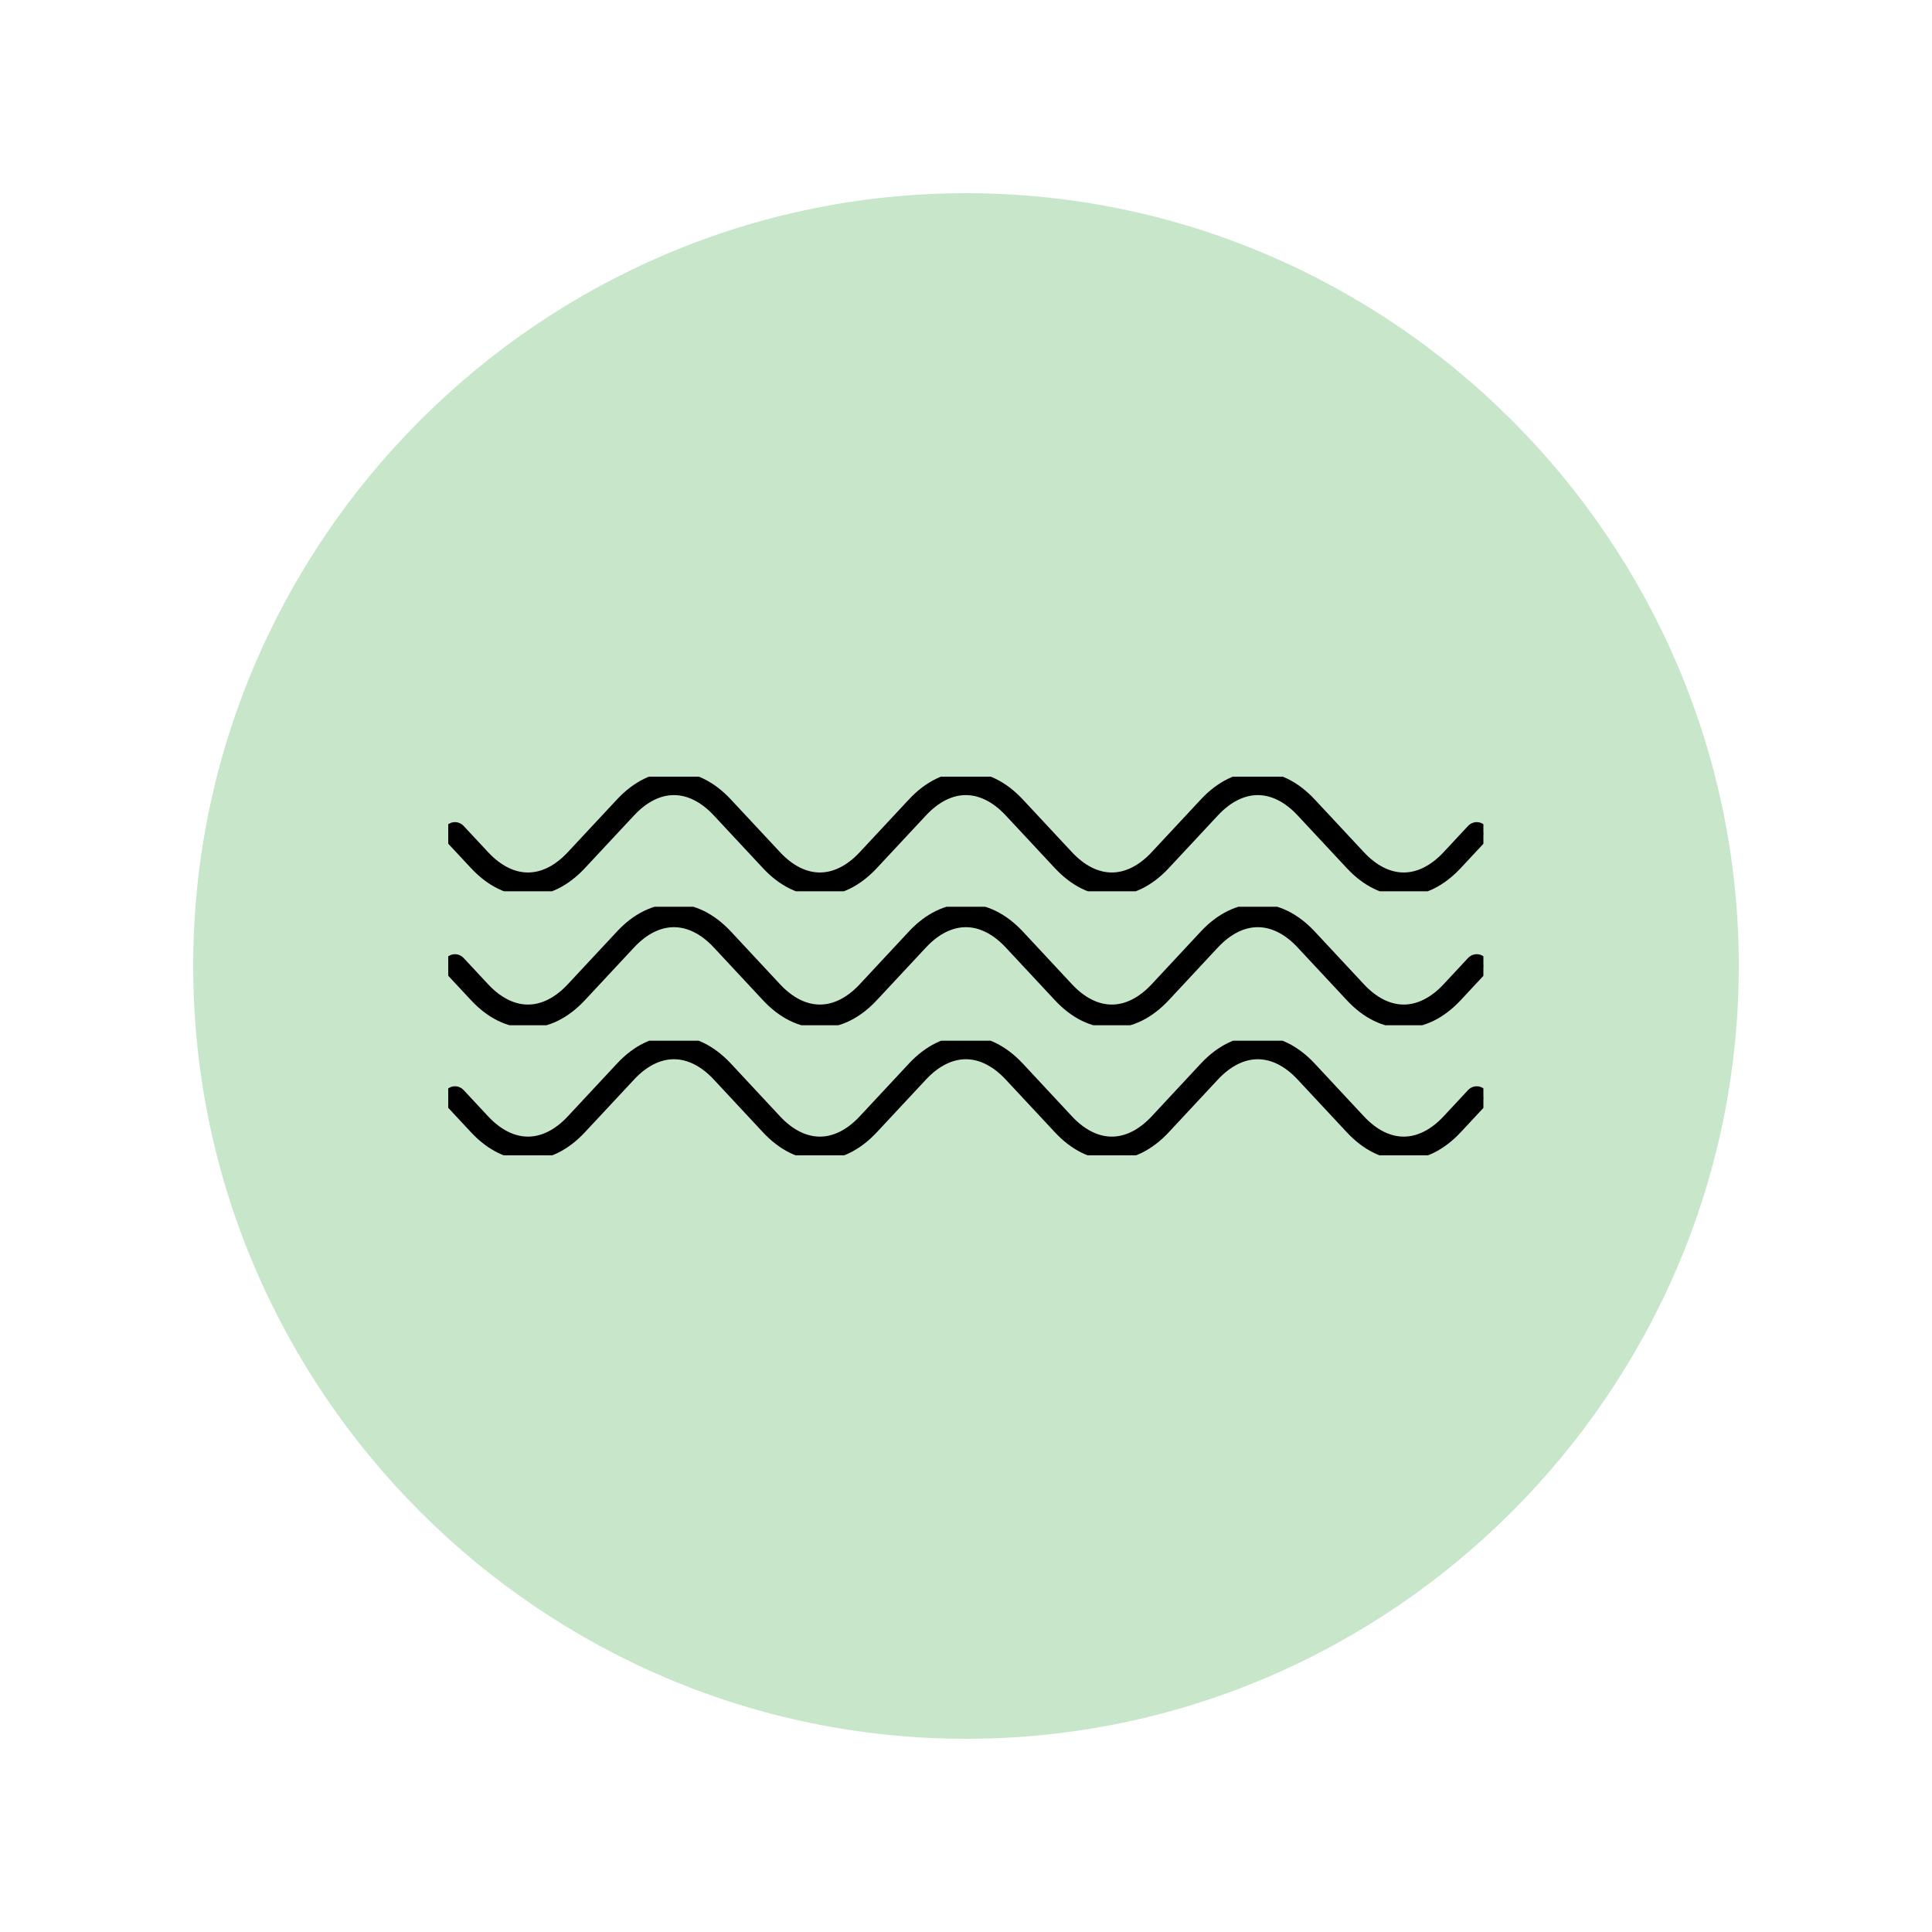 <svg xmlns="http://www.w3.org/2000/svg" xmlns:xlink="http://www.w3.org/1999/xlink" width="500" zoomAndPan="magnify" viewBox="0 0 375 375" height="500" preserveAspectRatio="xMidYMid meet" version="1.0"><defs><clipPath id="9ebec56628"><path d="M 37.5 37.5 L 337.5 37.5 L 337.5 337.5 L 37.5 337.5 Z M 37.5 37.5 " clip-rule="nonzero"/></clipPath><clipPath id="78f8496386"><path d="M 87 150.75 L 287.926 150.75 L 287.926 173 L 87 173 Z M 87 150.75 " clip-rule="nonzero"/></clipPath><clipPath id="bc95190d0a"><path d="M 87 176 L 287.926 176 L 287.926 199 L 87 199 Z M 87 176 " clip-rule="nonzero"/></clipPath><clipPath id="c0f673e4a5"><path d="M 87 202 L 287.926 202 L 287.926 224.25 L 87 224.25 Z M 87 202 " clip-rule="nonzero"/></clipPath></defs><g clip-path="url(#9ebec56628)"><path fill="#c8e6c9" d="M 337.5 187.5 C 337.5 270 270 337.5 187.5 337.5 C 105 337.5 37.5 270 37.5 187.5 C 37.5 105 105 37.5 187.5 37.5 C 270 37.5 337.5 105 337.5 187.5 Z M 337.5 187.5 " fill-opacity="1" fill-rule="nonzero"/></g><g clip-path="url(#78f8496386)"><path fill="#000000" stroke="#000000" stroke-width="2" d="M 287.559 162.703 L 282.781 167.824 C 279.695 171.133 276.129 172.883 272.465 172.883 C 272.461 172.883 272.461 172.883 272.461 172.883 C 268.797 172.883 265.23 171.133 262.148 167.824 L 252.594 157.582 C 250.004 154.801 247.078 153.332 244.137 153.328 C 244.137 153.328 244.133 153.328 244.133 153.328 C 241.191 153.328 238.266 154.801 235.668 157.582 L 226.121 167.824 C 223.035 171.133 219.465 172.883 215.801 172.883 C 212.137 172.883 208.57 171.133 205.484 167.824 L 195.934 157.582 C 193.34 154.801 190.41 153.328 187.469 153.328 C 184.527 153.328 181.602 154.801 179.008 157.582 L 169.453 167.824 C 166.371 171.133 162.805 172.883 159.141 172.883 C 155.473 172.883 151.906 171.133 148.82 167.824 L 139.273 157.582 C 136.676 154.801 133.75 153.328 130.809 153.328 C 130.805 153.328 130.805 153.328 130.805 153.328 C 127.863 153.328 124.938 154.801 122.348 157.582 L 112.793 167.824 C 109.711 171.133 106.145 172.883 102.48 172.883 C 102.48 172.883 102.48 172.883 102.477 172.883 C 98.812 172.883 95.246 171.133 92.16 167.824 L 87.383 162.703 C 86.906 162.188 86.934 161.387 87.445 160.91 C 87.957 160.434 88.758 160.461 89.238 160.973 L 94.012 166.094 C 96.609 168.879 99.535 170.348 102.477 170.348 C 102.48 170.348 102.48 170.348 102.48 170.348 C 105.422 170.348 108.348 168.879 110.938 166.094 L 120.492 155.852 C 123.574 152.543 127.141 150.793 130.805 150.793 C 130.805 150.793 130.805 150.793 130.809 150.793 C 134.473 150.793 138.039 152.543 141.125 155.852 L 150.676 166.094 C 153.27 168.879 156.195 170.348 159.141 170.348 C 162.082 170.348 165.008 168.879 167.602 166.094 L 177.152 155.852 C 180.238 152.543 183.809 150.793 187.469 150.793 C 191.133 150.793 194.699 152.543 197.789 155.852 L 207.34 166.094 C 209.934 168.879 212.859 170.348 215.801 170.348 C 218.746 170.348 221.672 168.879 224.266 166.094 L 233.816 155.852 C 236.902 152.543 240.469 150.793 244.133 150.793 C 244.133 150.793 244.137 150.793 244.137 150.793 C 247.801 150.793 251.367 152.543 254.449 155.852 L 264 166.094 C 266.594 168.879 269.52 170.348 272.461 170.348 C 272.461 170.348 272.461 170.348 272.465 170.348 C 275.406 170.348 278.332 168.879 280.93 166.094 L 285.703 160.973 C 286.184 160.461 286.984 160.434 287.496 160.91 C 288.008 161.387 288.035 162.191 287.559 162.703 Z M 287.559 162.703 " fill-opacity="1" fill-rule="nonzero"/></g><g clip-path="url(#bc95190d0a)"><path fill="#000000" stroke="#000000" stroke-width="2" d="M 287.555 188.336 L 282.785 193.457 C 279.695 196.77 276.129 198.52 272.465 198.52 C 272.461 198.52 272.461 198.52 272.461 198.52 C 268.797 198.52 265.23 196.77 262.148 193.457 L 252.594 183.211 C 250.004 180.434 247.078 178.965 244.137 178.965 C 244.137 178.965 244.133 178.965 244.133 178.965 C 241.191 178.965 238.266 180.434 235.668 183.211 L 226.121 193.457 C 223.035 196.77 219.465 198.52 215.801 198.52 C 212.137 198.52 208.57 196.77 205.488 193.457 L 195.934 183.211 C 193.34 180.434 190.414 178.965 187.473 178.965 C 184.527 178.965 181.602 180.434 179.008 183.211 L 169.453 193.457 C 166.371 196.77 162.805 198.52 159.141 198.52 C 155.477 198.52 151.906 196.77 148.82 193.457 L 139.273 183.211 C 136.68 180.434 133.75 178.965 130.809 178.965 C 130.809 178.965 130.809 178.965 130.805 178.965 C 127.863 178.965 124.938 180.434 122.348 183.211 L 112.793 193.457 C 109.711 196.77 106.145 198.52 102.48 198.52 C 102.48 198.52 102.48 198.52 102.477 198.52 C 98.812 198.52 95.246 196.77 92.16 193.457 L 87.387 188.336 C 86.91 187.824 86.938 187.023 87.449 186.547 C 87.961 186.07 88.766 186.098 89.242 186.609 L 94.012 191.73 C 96.609 194.512 99.535 195.984 102.477 195.984 C 102.48 195.984 102.48 195.984 102.48 195.984 C 105.422 195.984 108.348 194.512 110.938 191.73 L 120.492 181.484 C 123.574 178.176 127.141 176.43 130.805 176.43 C 130.805 176.43 130.805 176.43 130.809 176.43 C 134.473 176.43 138.039 178.176 141.125 181.48 L 150.676 191.73 C 153.27 194.512 156.195 195.984 159.141 195.984 C 162.082 195.984 165.008 194.512 167.602 191.73 L 177.152 181.48 C 180.238 178.176 183.809 176.43 187.469 176.43 C 191.133 176.43 194.699 178.176 197.789 181.48 L 207.34 191.73 C 209.934 194.512 212.859 195.984 215.801 195.984 C 218.746 195.984 221.672 194.512 224.266 191.73 L 233.816 181.48 C 236.902 178.176 240.473 176.43 244.133 176.43 C 244.137 176.43 244.137 176.43 244.137 176.43 C 247.801 176.43 251.367 178.176 254.449 181.48 L 264.004 191.73 C 266.594 194.512 269.52 195.984 272.461 195.984 C 272.461 195.984 272.465 195.984 272.465 195.984 C 275.406 195.984 278.332 194.512 280.93 191.73 L 285.699 186.609 C 286.176 186.098 286.977 186.066 287.492 186.543 C 288.004 187.023 288.031 187.824 287.555 188.336 Z M 287.555 188.336 " fill-opacity="1" fill-rule="nonzero"/></g><g clip-path="url(#c0f673e4a5)"><path fill="#000000" stroke="#000000" stroke-width="2" d="M 287.555 213.973 L 282.785 219.094 C 279.695 222.402 276.129 224.152 272.465 224.152 C 272.465 224.152 272.461 224.152 272.461 224.152 C 268.797 224.152 265.23 222.402 262.148 219.094 L 252.594 208.848 C 250.004 206.066 247.078 204.598 244.137 204.598 C 244.137 204.598 244.133 204.598 244.133 204.598 C 241.191 204.598 238.266 206.066 235.668 208.848 L 226.121 219.094 C 223.035 222.402 219.465 224.152 215.801 224.152 C 212.137 224.152 208.57 222.402 205.488 219.094 L 195.934 208.848 C 193.34 206.066 190.414 204.598 187.473 204.598 C 184.531 204.598 181.602 206.066 179.008 208.848 L 169.453 219.094 C 166.371 222.402 162.805 224.152 159.141 224.152 C 155.477 224.152 151.906 222.406 148.82 219.094 L 139.273 208.848 C 136.68 206.066 133.75 204.598 130.809 204.598 C 130.809 204.598 130.809 204.598 130.805 204.598 C 127.863 204.598 124.938 206.066 122.348 208.848 L 112.793 219.094 C 109.711 222.402 106.145 224.152 102.48 224.152 C 98.816 224.152 95.246 222.406 92.16 219.094 L 87.387 213.973 C 86.91 213.461 86.941 212.66 87.453 212.184 C 87.965 211.703 88.766 211.734 89.242 212.246 L 94.016 217.367 C 96.609 220.148 99.535 221.617 102.48 221.617 C 105.422 221.617 108.348 220.148 110.941 217.367 L 120.492 207.121 C 123.578 203.812 127.141 202.062 130.805 202.062 C 130.805 202.062 130.809 202.062 130.809 202.062 C 134.473 202.062 138.039 203.809 141.129 207.117 L 150.676 217.367 C 153.27 220.148 156.199 221.617 159.141 221.617 C 162.086 221.617 165.008 220.148 167.602 217.367 L 177.152 207.121 C 180.242 203.812 183.809 202.062 187.473 202.062 C 191.133 202.062 194.703 203.809 197.789 207.117 L 207.34 217.367 C 209.934 220.148 212.859 221.617 215.801 221.617 C 218.746 221.617 221.672 220.148 224.27 217.367 L 233.816 207.117 C 236.902 203.812 240.473 202.062 244.133 202.062 C 244.137 202.062 244.137 202.062 244.137 202.062 C 247.801 202.062 251.367 203.812 254.449 207.117 L 264.004 217.367 C 266.594 220.148 269.52 221.617 272.461 221.617 C 272.461 221.617 272.465 221.617 272.465 221.617 C 275.406 221.617 278.336 220.148 280.93 217.367 L 285.699 212.246 C 286.176 211.734 286.98 211.703 287.492 212.184 C 288.004 212.66 288.031 213.461 287.555 213.973 Z M 287.555 213.973 " fill-opacity="1" fill-rule="nonzero"/></g></svg>